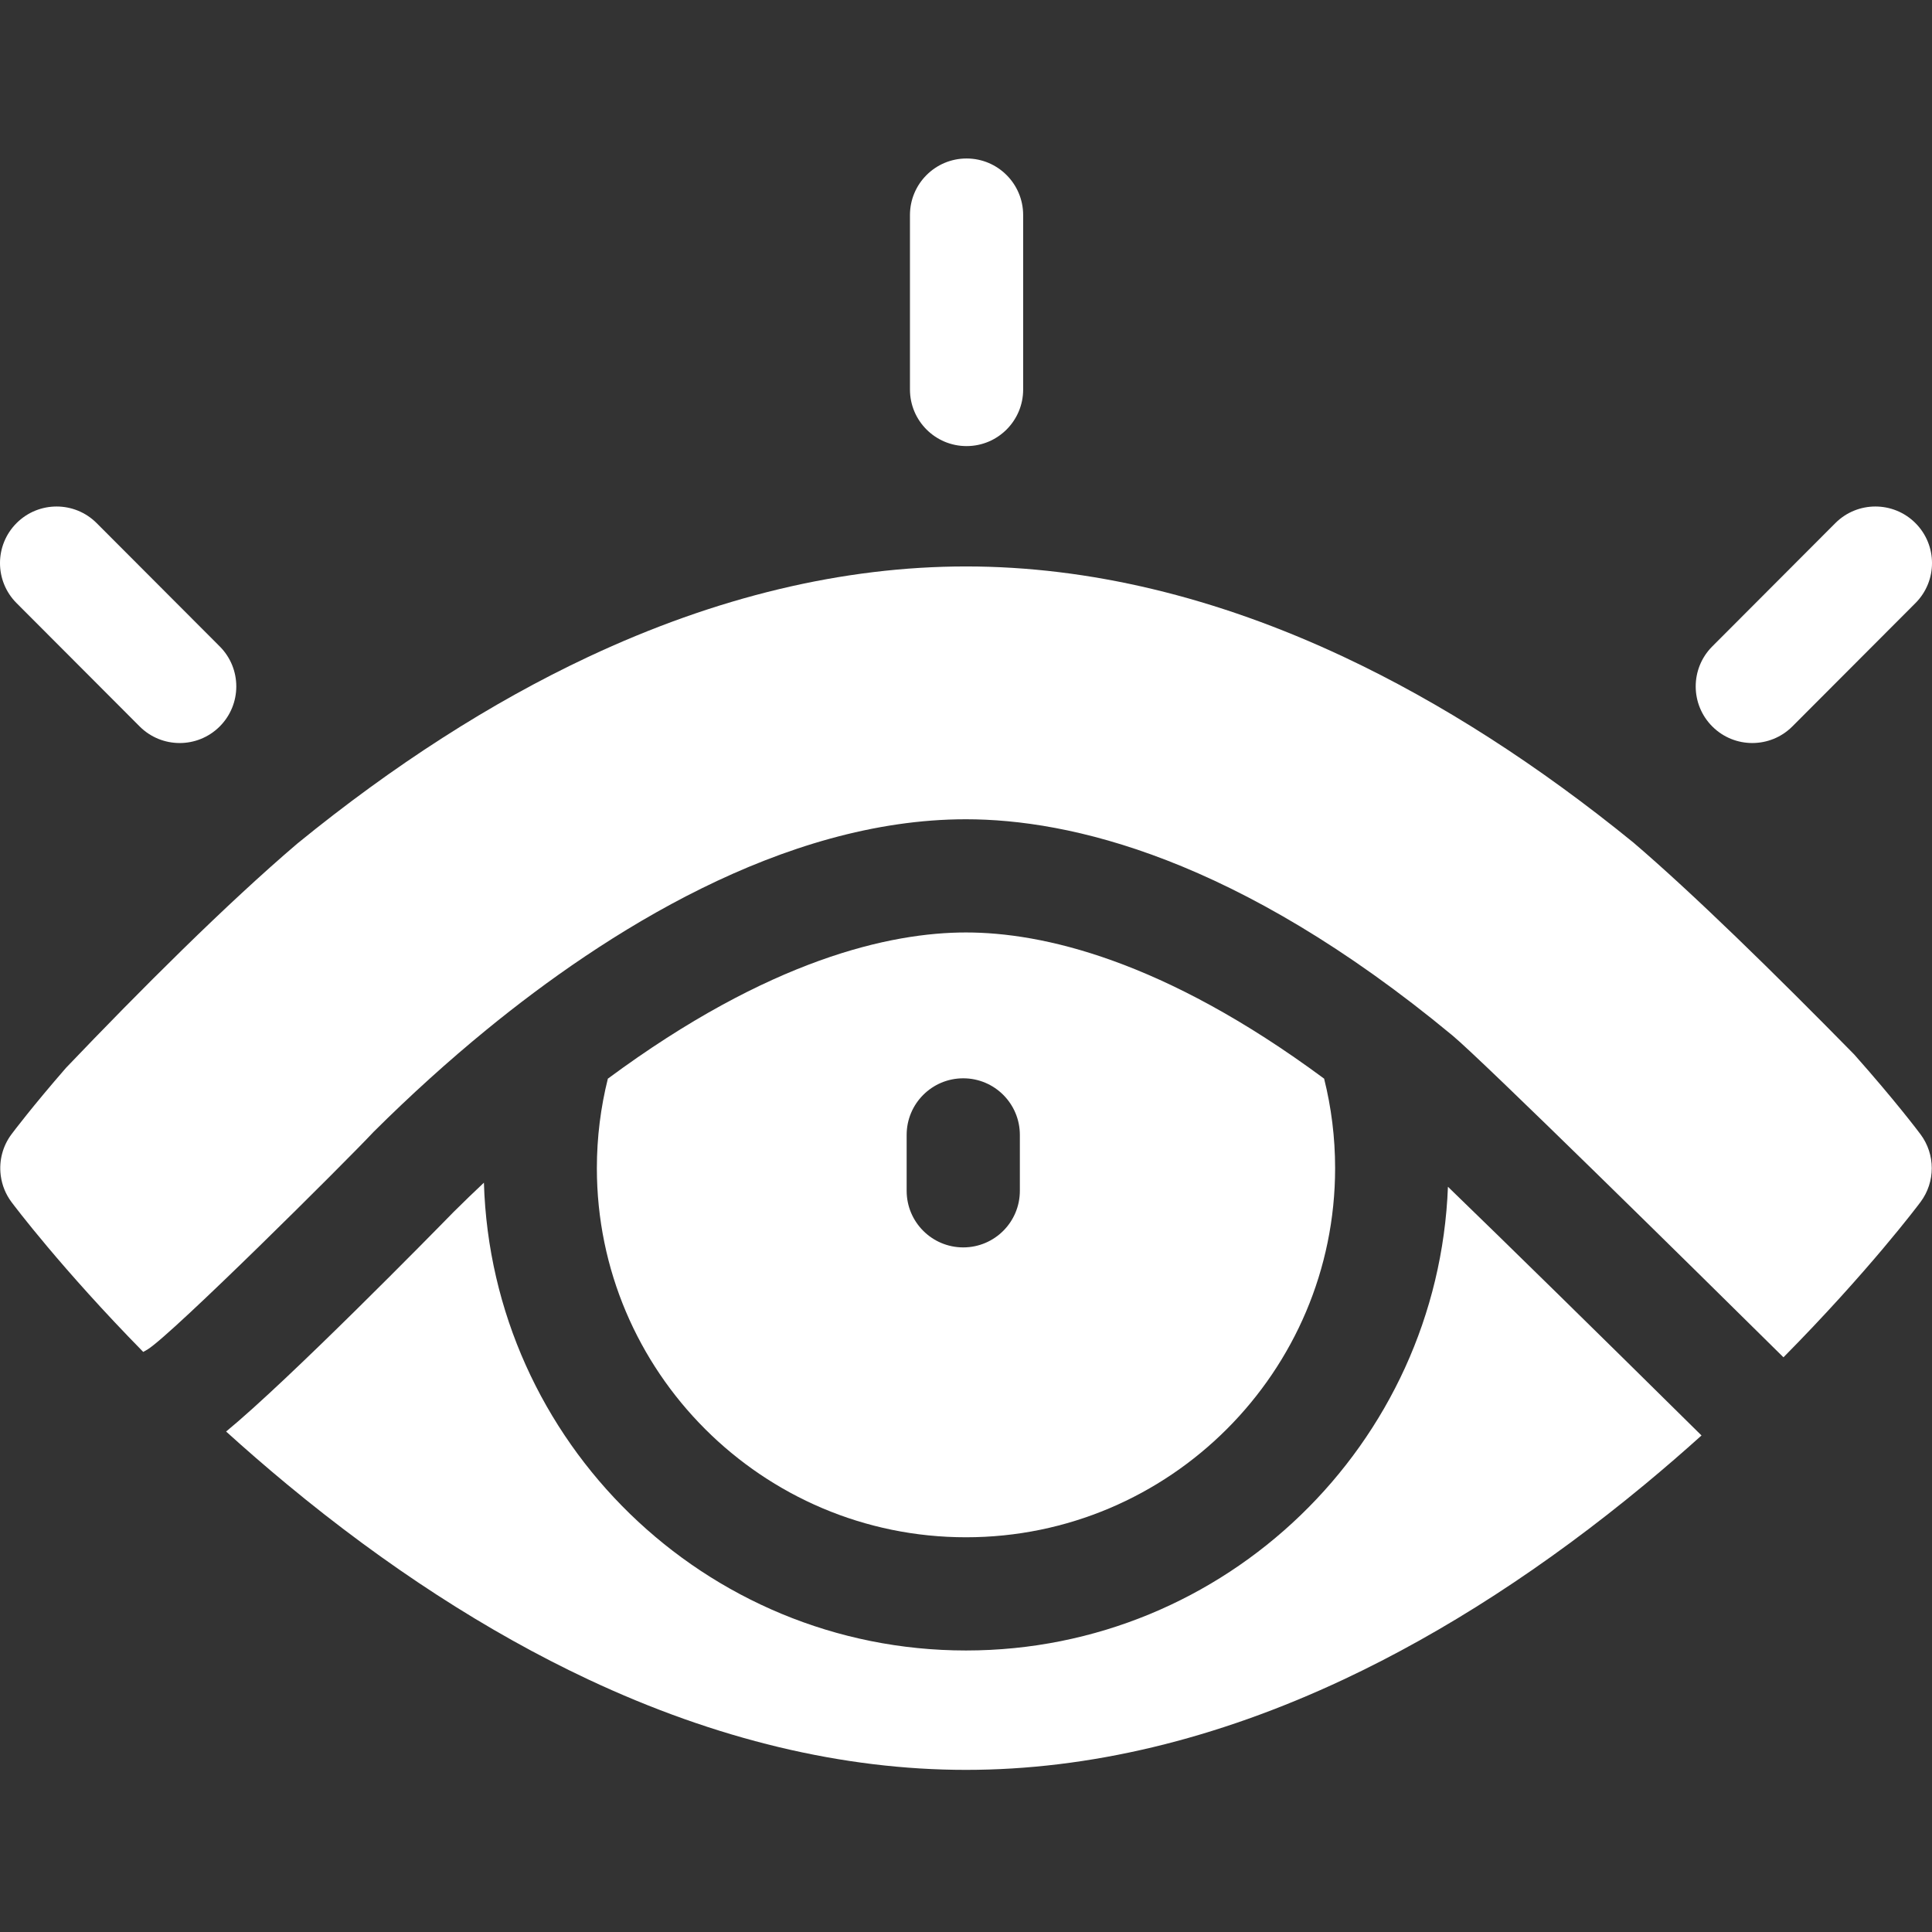 <?xml version="1.0"?>
<svg xmlns="http://www.w3.org/2000/svg" height="512px" viewBox="0 -42 512 512" width="512px"><rect x="0" y="-42" width="512" height="512" fill="#333333" stroke="none"/><g><path d="m256.148 76.219c-8.285 0-15-6.715-15-15v-46.219c0-8.285 6.715-15 15-15 8.285 0 15 6.715 15 15v46.219c0 8.285-6.715 15-15 15zm0 0" data-original="#000000" class="active-path" data-old_color="#000000" fill="#FFFFFF"/><path d="m464.379 154.91c-3.832 0-7.668-1.461-10.594-4.383-5.863-5.852-5.875-15.348-.023-21.211l32.621-32.684c5.852-5.863 15.352-5.871 21.215-.02 5.863 5.852 5.871 15.348.02 21.211l-32.621 32.684c-2.93 2.934-6.773 4.402-10.617 4.402zm0 0" data-original="#000000" class="active-path" data-old_color="#000000" fill="#FFFFFF"/><path d="m47.621 154.91c-3.844 0-7.688-1.465-10.617-4.402l-32.621-32.684c-5.852-5.863-5.844-15.359.02-21.211 5.863-5.852 15.363-5.844 21.215.02l32.621 32.684c5.852 5.863 5.84 15.359-.023 21.211-2.926 2.922-6.762 4.383-10.594 4.383zm0 0" data-original="#000000" class="active-path" data-old_color="#000000" fill="#FFFFFF"/><path d="m383.719 272.5c-2.602 68.207-58.891 122.895-127.719 122.895-69.195 0-125.719-55.266-127.758-123.973-2.703 2.543-5.391 5.137-8.055 7.785l-.047.047c-5.176 5.309-43.633 44.492-60.219 58.117 5.09 4.609 10.477 9.293 16.141 13.988 26.289 21.773 53.129 39.16 79.773 51.68 33.891 15.926 67.59 23.996 100.164 23.996s66.273-8.07 100.164-23.996c26.648-12.52 53.488-29.906 79.777-51.68 5.238-4.34 10.23-8.672 14.98-12.945-28.133-27.805-51.863-51.074-67.203-65.914zm0 0" data-original="#000000" class="active-path" data-old_color="#000000" fill="#FFFFFF"/><path d="m350.906 243.855c-42.777-31.664-74.844-38.742-94.906-38.742-19.977 0-52.039 7.031-94.91 38.746-1.898 7.594-2.914 15.539-2.914 23.715 0 53.941 43.883 97.82 97.824 97.82 53.938 0 97.82-43.883 97.82-97.82 0-8.176-1.012-16.121-2.914-23.719zm-80.633 29.719c0 8.285-6.719 15-15 15-8.285 0-15-6.715-15-15v-14.812c0-8.285 6.715-15 15-15 8.281 0 15 6.715 15 15zm0 0" data-original="#000000" class="active-path" data-old_color="#000000" fill="#FFFFFF"/><path d="m432.891 181.305c-25.312-20.609-51.109-37.16-76.727-49.195-33.891-15.922-67.59-23.996-100.164-23.996s-66.273 8.074-100.164 23.996c-25.715 12.082-51.605 28.707-77.012 49.422-18.973 16.172-41.668 38.871-61.336 59.465-8.922 10.258-13.973 16.965-14.449 17.605-2.359 3.16-3.309 7.02-2.863 10.754l.039.312c.34 2.438 1.277 4.809 2.824 6.883.766 1.027 13.34 17.734 34.922 39.727.379-.219.758-.418 1.137-.652 6.621-4.09 52.66-49.93 59.688-57.434l.121-.133.125-.125c9.773-9.719 19.863-18.84 29.984-27.113 31.086-25.414 78.352-55.707 126.98-55.707 27.258 0 71.746 9.941 128.91 57.289 7.816 6.473 63.625 61.469 87.73 85.297 22.441-22.691 35.539-40.102 36.32-41.148 3.977-5.324 3.977-12.625 0-17.949-.527-.711-6.699-8.914-17.582-21.168-21.316-21.707-42.773-42.699-58.484-56.129zm0 0" data-original="#000000" class="active-path" data-old_color="#000000" fill="#FFFFFF"/></g> </svg>
